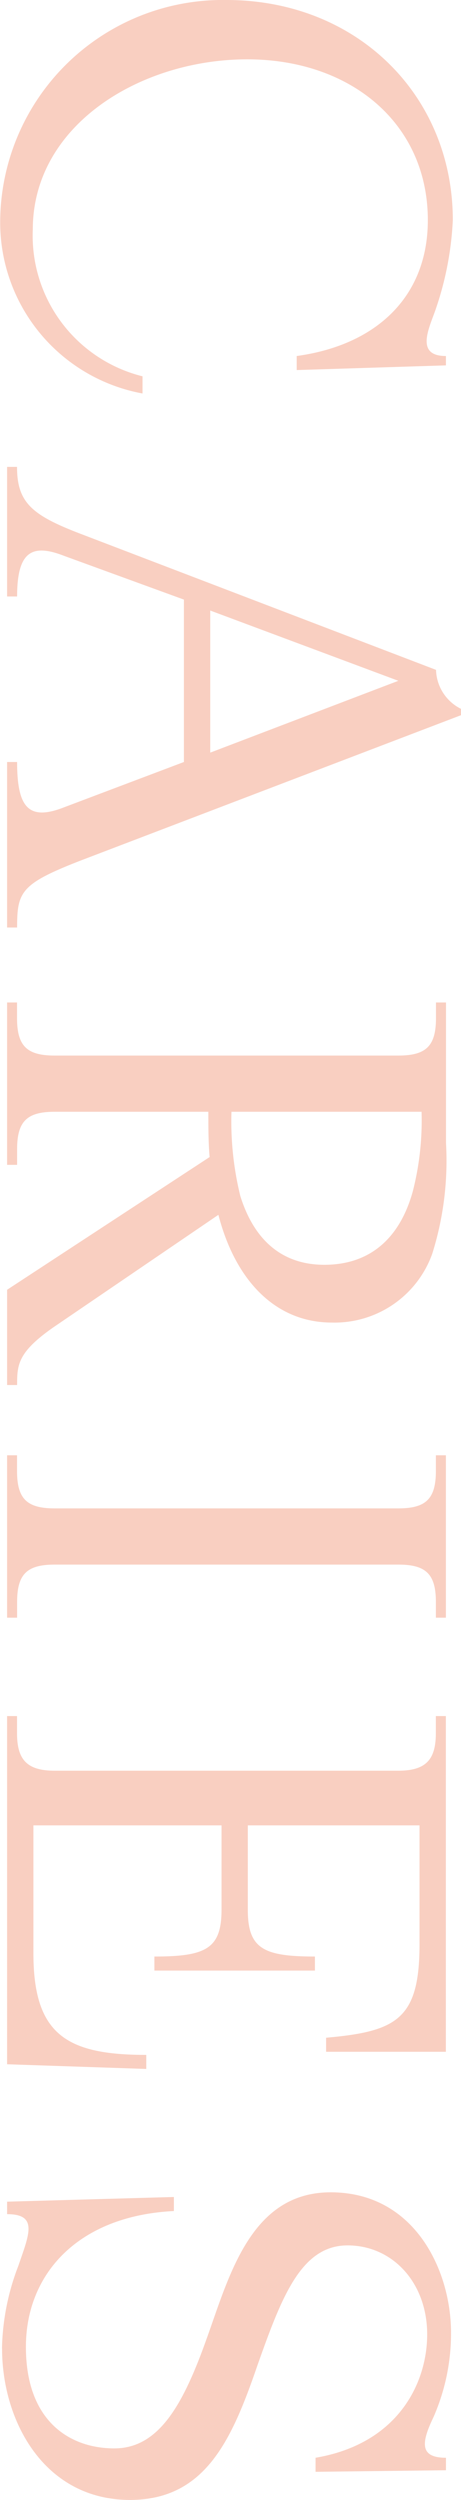 <svg id="txt__medical01.svg" xmlns="http://www.w3.org/2000/svg" width="29.531" height="160.1" viewBox="0 0 29.531 160.1">
  <defs>
    <style>
      .cls-1 {
        fill: #e95f31;
        fill-rule: evenodd;
        opacity: 0.3;
      }
    </style>
  </defs>
  <path id="CARIES" class="cls-1" d="M220.7,11399.3a11.134,11.134,0,0,0,9.118,11v-1.1a9.282,9.282,0,0,1-7.029-9.4c0-6.7,6.908-10.9,13.737-10.9,6.627,0,11.568,4.1,11.568,10.3,0,4.9-3.294,8-8.4,8.7v0.9l9.559-.3v-0.6c-1.887,0-1.164-1.6-.723-2.8a20.438,20.438,0,0,0,1.165-5.9c0-8-6.145-14.1-14.5-14.1A14.261,14.261,0,0,0,220.7,11399.3Zm1.084,15.7h-0.642v8.3h0.642c0-2.9.964-3.4,3.013-2.6l7.672,2.8v10.4l-7.672,2.9c-2.29.9-3.013,0-3.013-2.9h-0.642v10.6h0.642c0-2.3.241-2.8,4.1-4.3l24.342-9.3v-0.4a2.879,2.879,0,0,1-1.607-2.5l-22.735-8.7C222.743,11418.1,221.779,11417.3,221.779,11415Zm12.372,9.2,12.05,4.5-12.05,4.6v-9.1Zm-13.014,25.1v10.4h0.642v-1c0-1.8.643-2.4,2.41-2.4h9.841c0,1,0,2,.081,2.9l-12.974,8.5v6.1h0.642c0-1.3.041-2.1,2.33-3.7l10.564-7.2c1.084,4.2,3.655,6.9,7.27,6.9a6.644,6.644,0,0,0,6.427-4.4,19.851,19.851,0,0,0,.883-7.1v-9h-0.642v1c0,1.8-.643,2.4-2.41,2.4H224.189c-1.767,0-2.41-.6-2.41-2.4v-1h-0.642Zm14.379,7h12.171a18.243,18.243,0,0,1-.562,5.1c-0.8,2.9-2.651,4.7-5.664,4.7-2.812,0-4.539-1.7-5.382-4.4A20.008,20.008,0,0,1,235.516,11456.3Zm-14.379,22v10.4h0.642v-1c0-1.8.643-2.4,2.41-2.4H246.2c1.767,0,2.41.6,2.41,2.4v1h0.642v-10.4h-0.642v1c0,1.8-.643,2.4-2.41,2.4H224.189c-1.767,0-2.41-.6-2.41-2.4v-1h-0.642Zm0,16.7v22.3l8.917,0.3v-0.9c-5.1,0-7.23-1.3-7.23-6.5v-8.2h12.05v5.4c0,2.5-1,3-4.3,3v0.9h10.283v-0.9c-3.294,0-4.3-.5-4.3-3v-5.4h11v7.6c0,4.8-1.446,5.6-5.984,6v0.9h7.671V11495h-0.642v1.1c0,1.7-.643,2.4-2.41,2.4H224.189c-1.767,0-2.41-.7-2.41-2.4v-1.1h-0.642Zm-0.322,40.5c0,4.7,2.732,9.7,8.194,9.7,4.861,0,6.548-3.9,8.194-8.7,1.527-4.3,2.772-7.6,5.744-7.6,2.892,0,5.1,2.4,5.1,5.7,0,3.1-1.848,7-7.15,7.9v0.9l8.354-.1v-0.8c-1.727,0-1.566-1-.8-2.6a13.36,13.36,0,0,0,1.125-5.4c0-4-2.33-9-7.712-9-5.142,0-6.507,5.4-7.953,9.4-1.527,4.3-3.093,7-5.905,7s-5.663-1.7-5.663-6.5c0-4.7,3.374-8.4,9.479-8.7v-0.9l-10.684.3v0.8c2.008,0,1.405,1.3.723,3.3A15.493,15.493,0,0,0,220.815,11535.5Z" transform="translate(-220.688 -11385.1)"/>
</svg>
